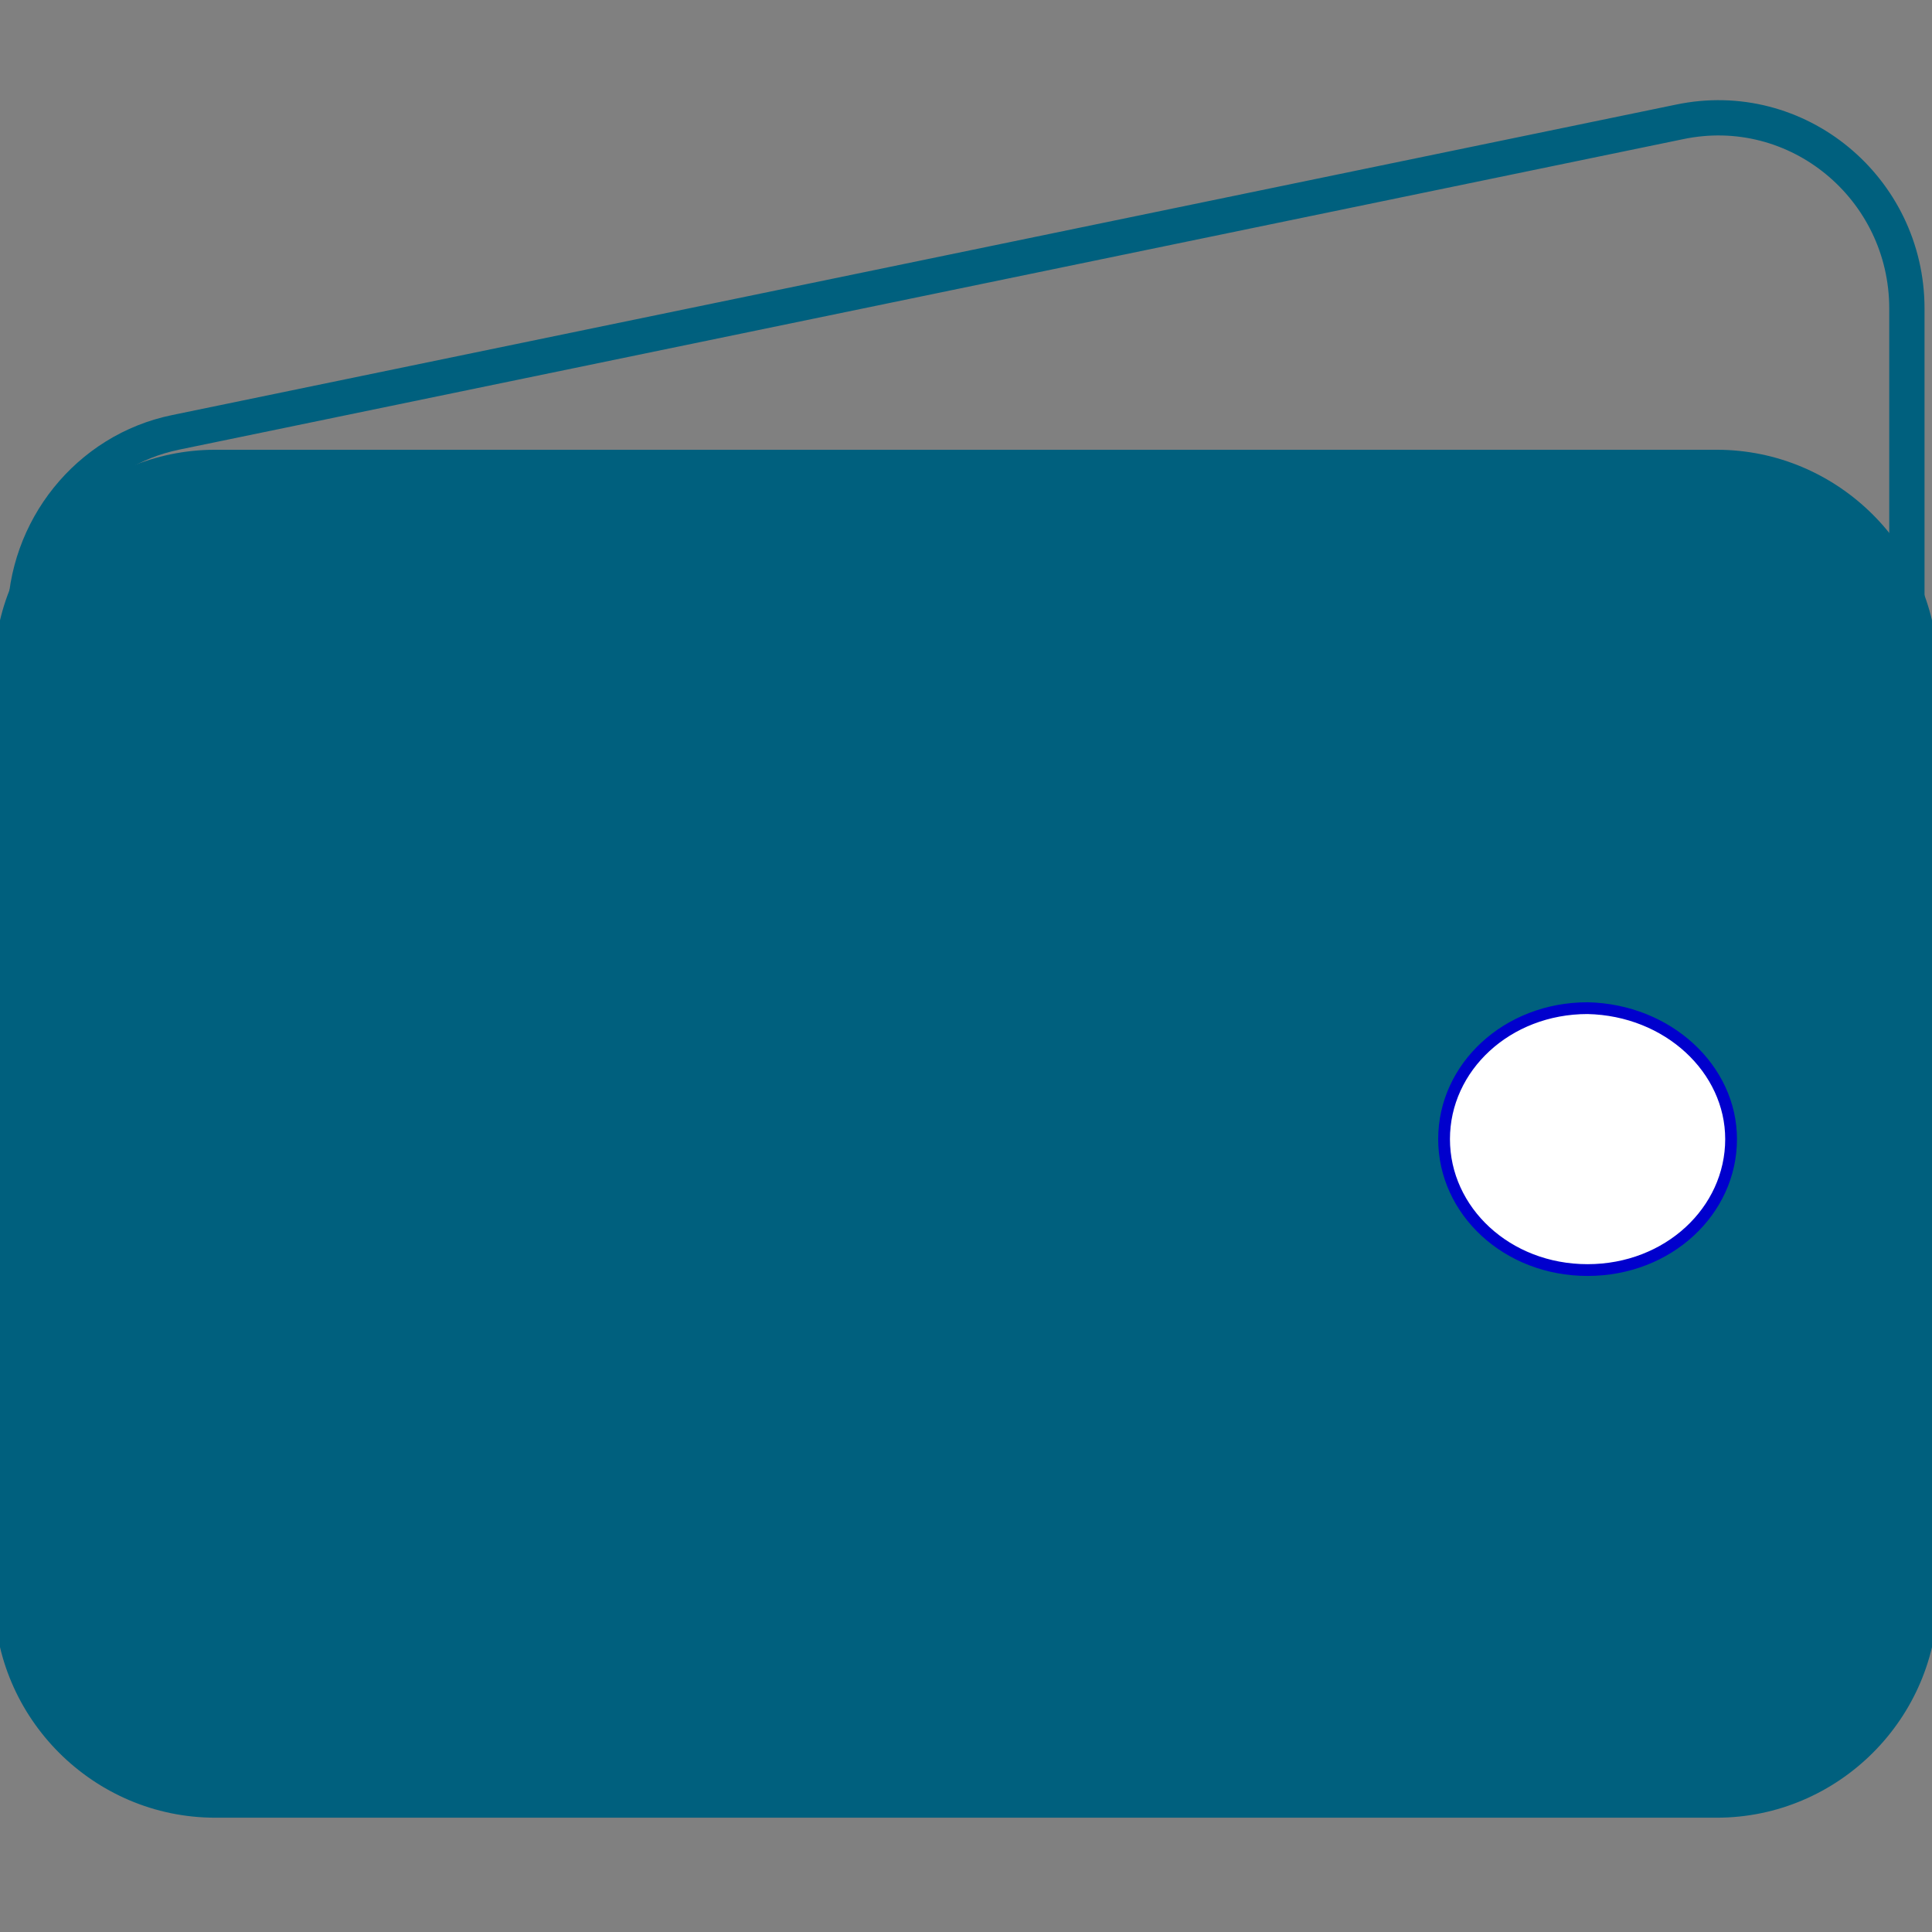 <?xml version="1.0" encoding="utf-8"?>
<!-- Generator: Adobe Illustrator 24.0.1, SVG Export Plug-In . SVG Version: 6.00 Build 0)  -->
<svg version="1.1" id="Layer_1" xmlns="http://www.w3.org/2000/svg" xmlns:xlink="http://www.w3.org/1999/xlink" x="0px" y="0px"
	 viewBox="0 0 107.7 107.7" style="enable-background:new 0 0 107.7 107.7;" xml:space="preserve">
<rect x="0" y="0" width="107.7" height="107.7" fill="#808080" stroke="none"/>
<style type="text/css">
	.st0{fill:none;stroke:#00607E;stroke-width:1.967;}
	.st1{fill:#00607E;stroke:#00607E;stroke-width:0.656;}
	.st2{fill:#FFFFFF;stroke:#0000CD;stroke-width:0.656;}
</style>
<g>
	<path class="st0" d="M1.4,34.5c0-5,3.5-9.4,8.4-10.4L93.6,6.8c6.6-1.4,12.7,3.7,12.7,10.4v51.7c0,5-3.5,9.4-8.4,10.4L14.1,96.6
		C7.6,97.9,1.4,92.9,1.4,86.2V34.5z"/>
	<path class="st1" d="M12,25.4h83.7c6.6,0,12,5.4,12,12V89c0,6.6-5.4,12-12,12H12c-6.6,0-12-5.4-12-12V37.4C0,30.8,5.4,25.4,12,25.4
		z"/>
	<path class="st2" d="M96.5,63.5c0,4-3.5,7.3-8,7.3s-8-3.3-8-7.3s3.5-7.3,8-7.3C93,56.3,96.5,59.6,96.5,63.5z"/>
</g>
</svg>
